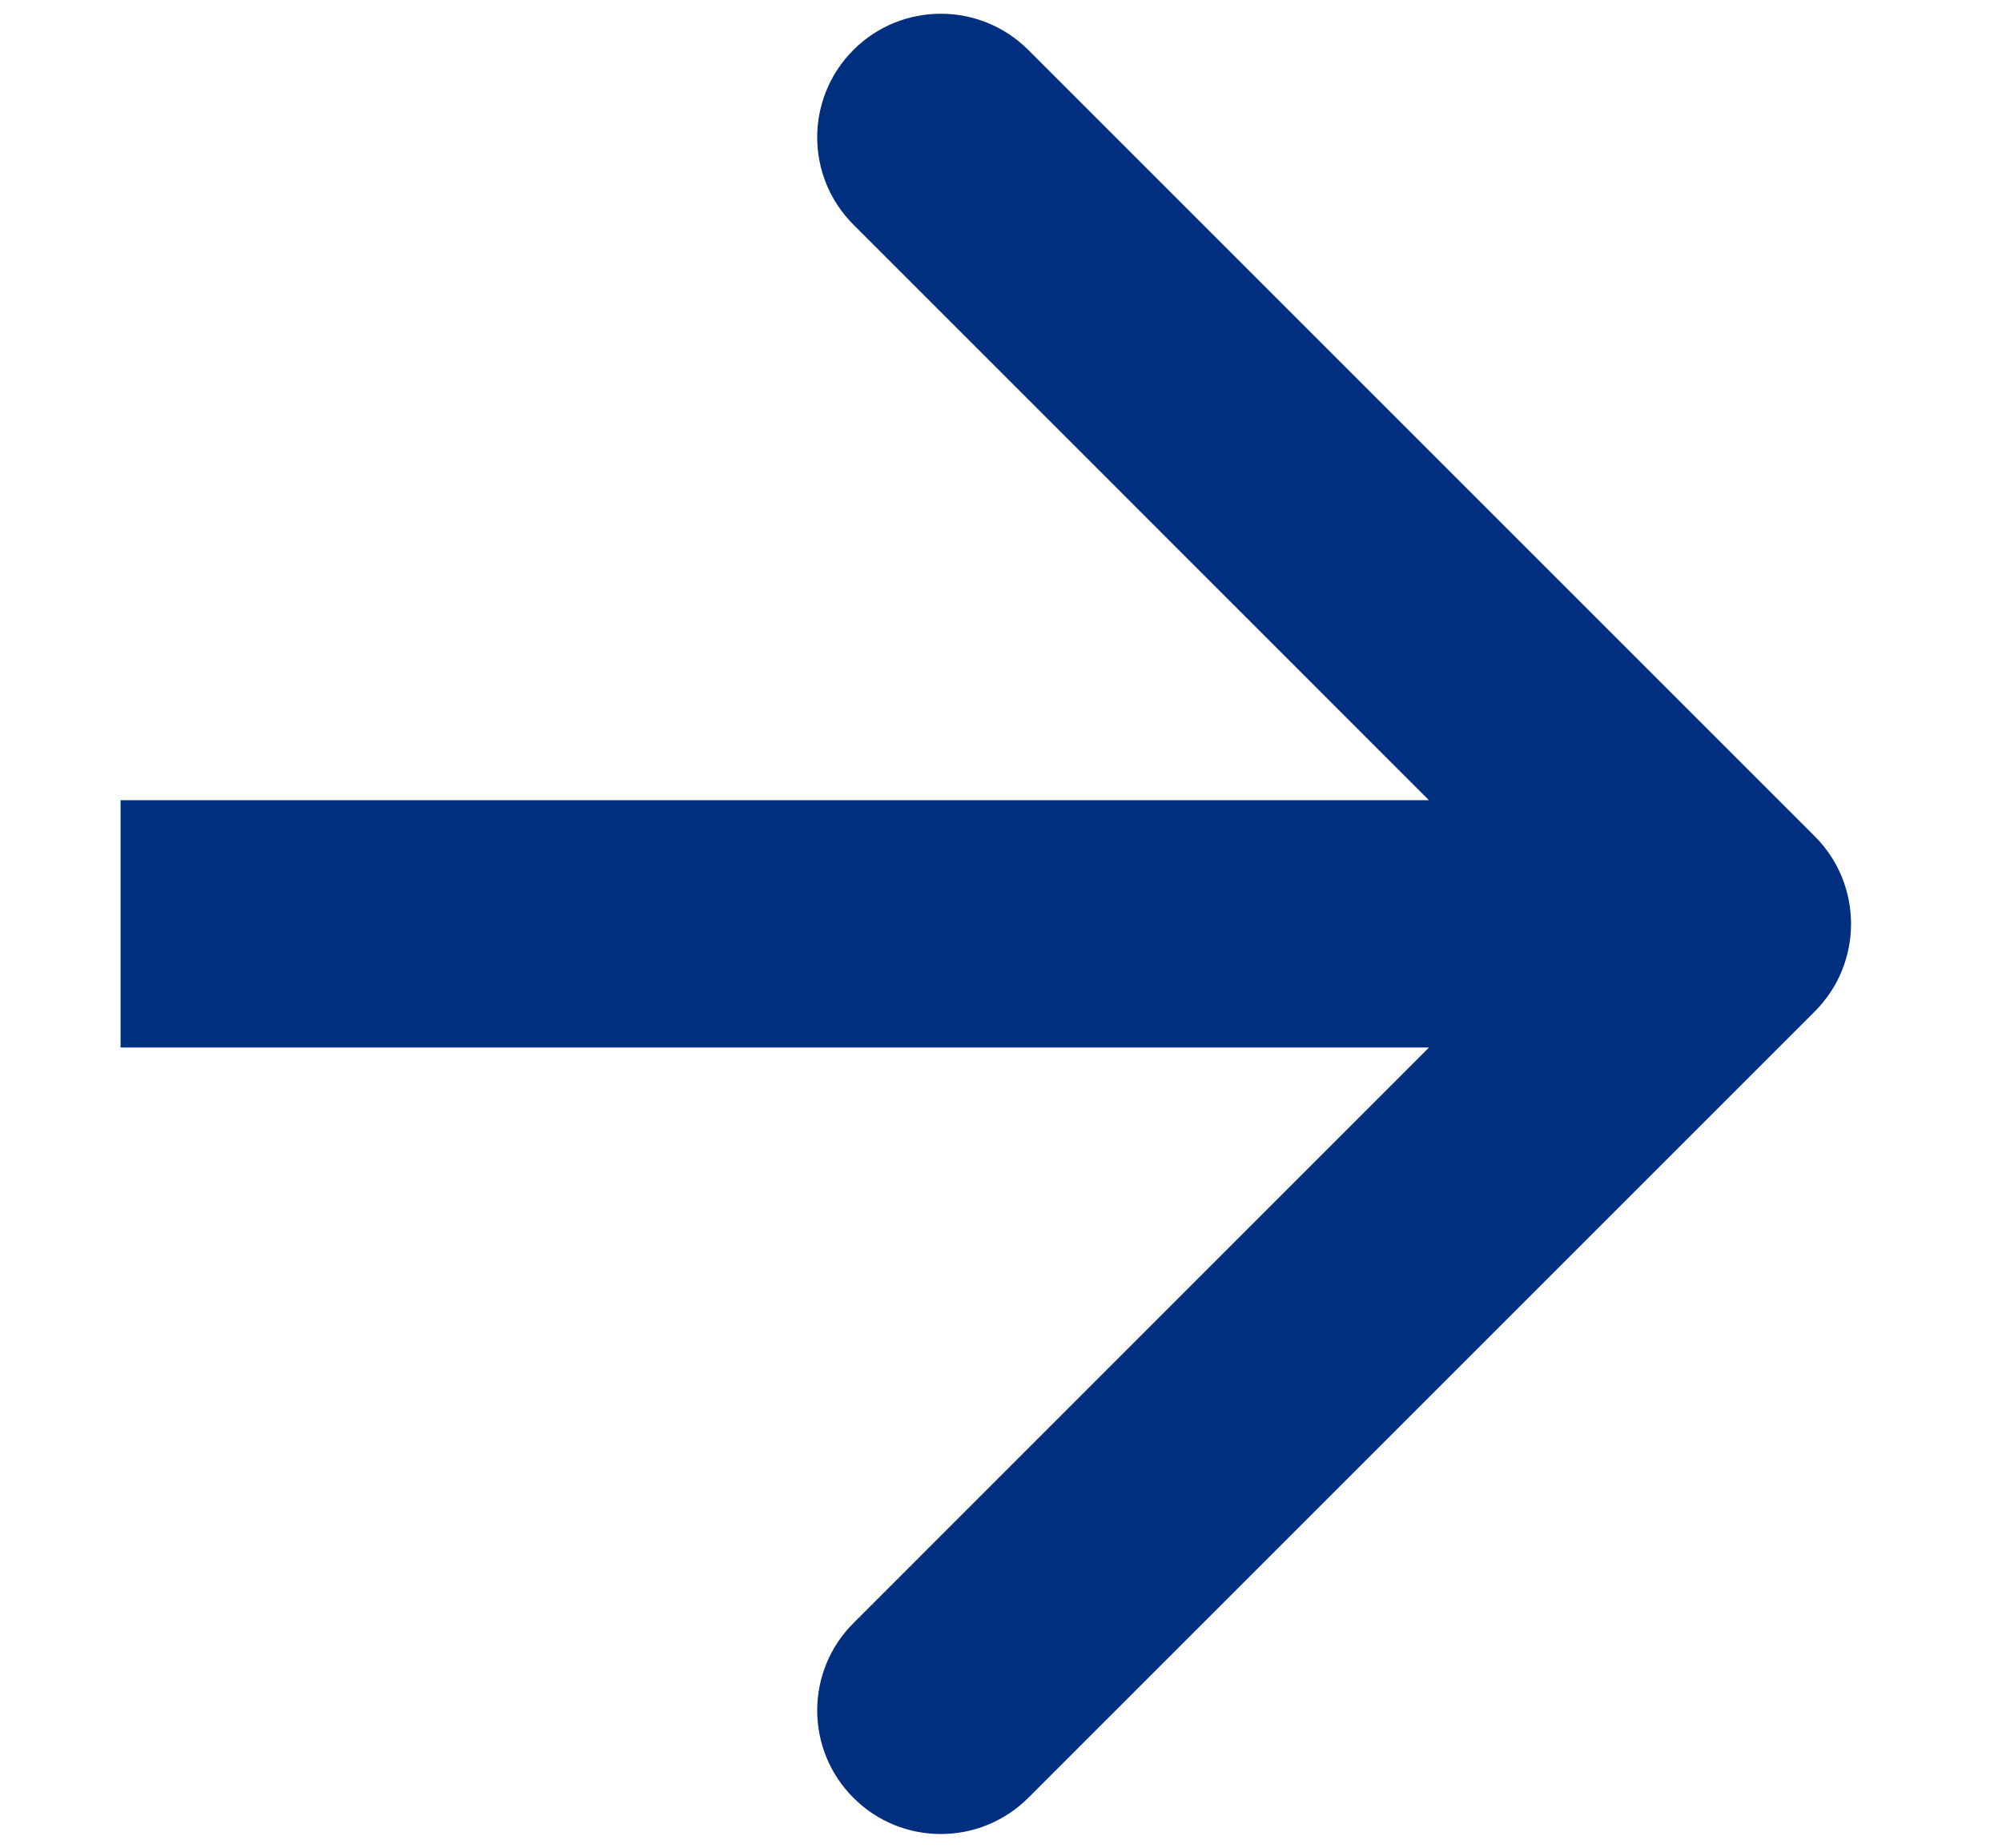 <svg width="13" height="12" viewBox="0 0 13 12" fill="none" xmlns="http://www.w3.org/2000/svg">
<path id="Arrow 1" d="M11.785 5.432C12.098 5.746 12.098 6.254 11.785 6.568L6.677 11.676C6.363 11.989 5.855 11.989 5.542 11.676C5.228 11.362 5.228 10.854 5.542 10.541L10.082 6L5.542 1.459C5.228 1.146 5.228 0.638 5.542 0.324C5.855 0.011 6.363 0.011 6.677 0.324L11.785 5.432ZM0.783 5.197L11.217 5.197L11.217 6.803L0.783 6.803L0.783 5.197Z" fill="#002F7F"/>
</svg>
